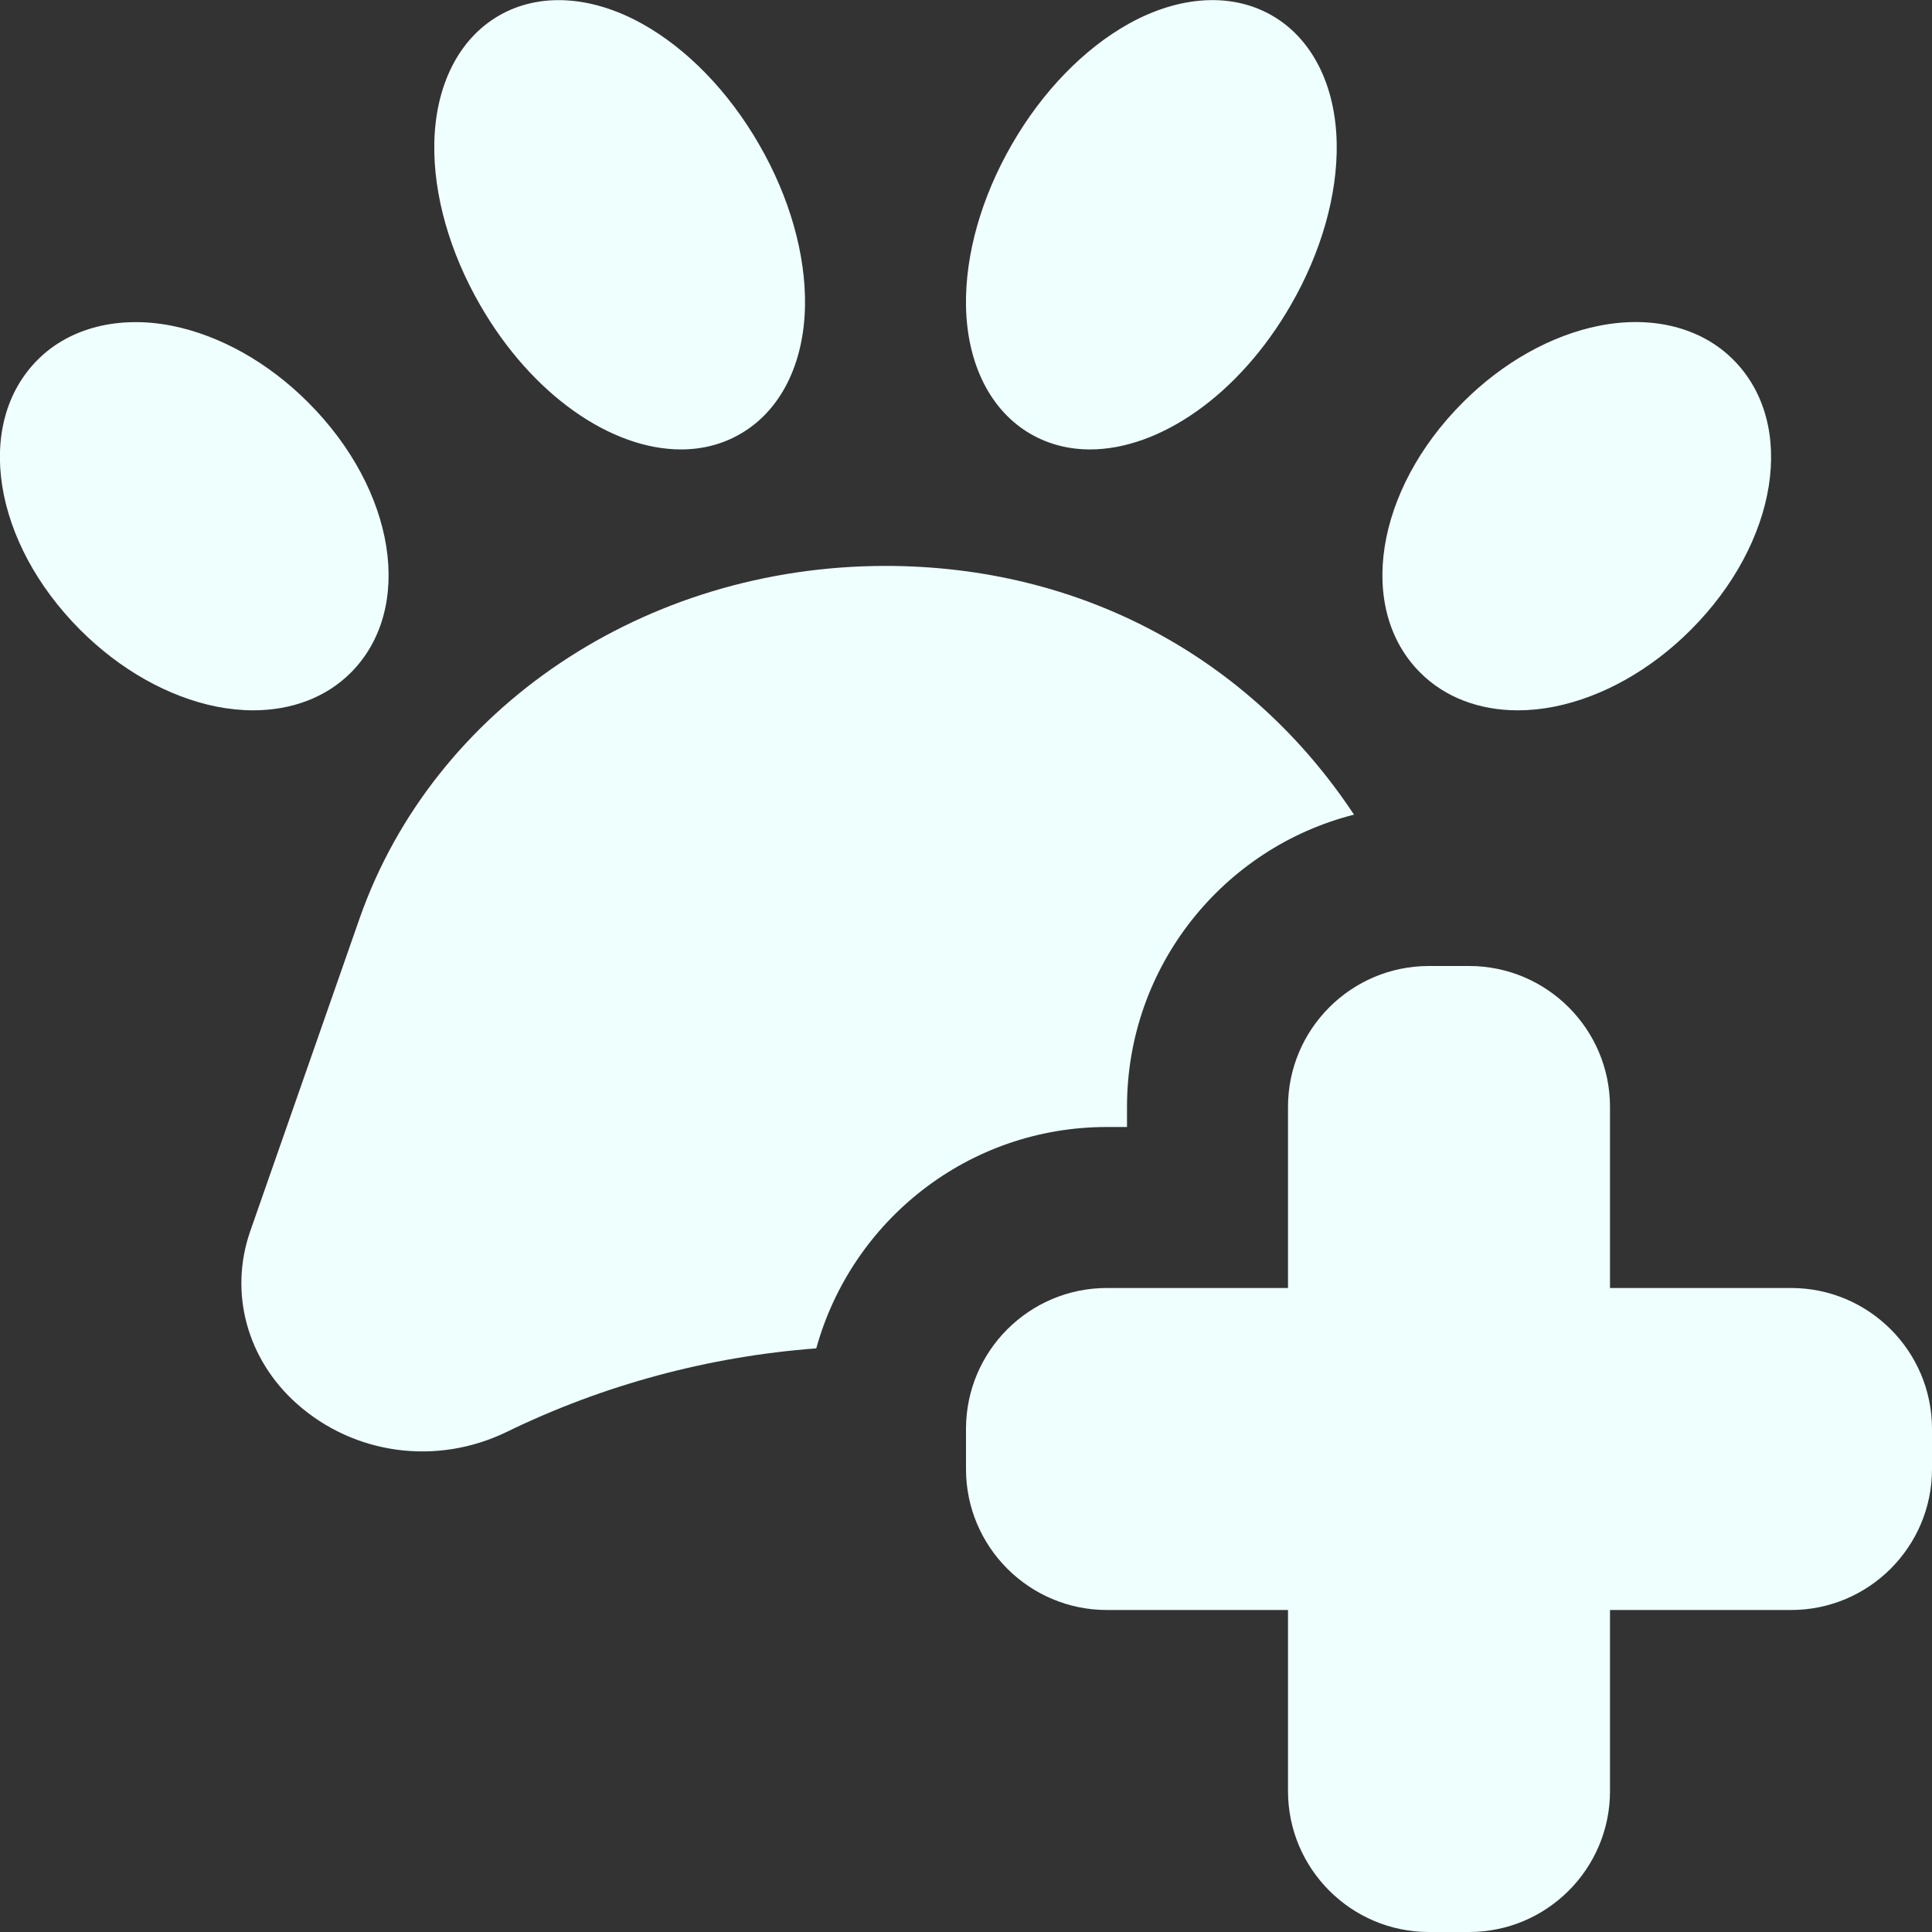 <?xml version="1.0"?>
<svg xmlns="http://www.w3.org/2000/svg" xmlns:xlink="http://www.w3.org/1999/xlink" xmlns:svgjs="http://svgjs.com/svgjs" version="1.1" width="512" height="512" x="0" y="0" viewBox="0 0 24 24" style="enable-background:new 0 0 512 512" xml:space="preserve" class=""><rect x="0" y="0" width="24" height="24" fill="#333333" stroke="none"/><g><path xmlns="http://www.w3.org/2000/svg" d="m18.25 24h-.5c-.965 0-1.75-.785-1.75-1.75v-2.25h-2.25c-.965 0-1.75-.785-1.75-1.75v-.5c0-.965.785-1.75 1.75-1.75h2.25v-2.25c0-.965.785-1.75 1.75-1.75h.5c.965 0 1.75.785 1.75 1.75v2.25h2.25c.965 0 1.75.785 1.75 1.75v.5c0 .965-.785 1.75-1.75 1.75h-2.25v2.25c0 .965-.785 1.75-1.75 1.75z" fill="#eefffe" data-original="#000000" style="" class=""/><path xmlns="http://www.w3.org/2000/svg" d="m11 7.03c-2.99 0-5.61 1.76-6.53 4.37l-1.36 3.89c-.27.77-.04 1.6.58 2.15.71.63 1.73.77 2.6.35 1.21-.59 2.52-.94 3.85-1.04.44-1.59 1.89-2.75 3.61-2.75h.25v-.25c0-1.75 1.2-3.22 2.82-3.63-1.29-1.95-3.39-3.09-5.82-3.09z" fill="#eefffe" data-original="#000000" style="" class=""/><path xmlns="http://www.w3.org/2000/svg" d="m8.459 5.583c-.863 0-1.849-.673-2.493-1.791-.379-.656-.582-1.369-.571-2.009.013-.723.305-1.302.803-1.589.498-.288 1.145-.251 1.777.1.56.311 1.076.843 1.454 1.499.379.655.582 1.368.571 2.008-.013.722-.305 1.302-.803 1.589-.226.131-.476.193-.738.193z" fill="#eefffe" data-original="#000000" style="" class=""/><path xmlns="http://www.w3.org/2000/svg" d="m13.541 5.583c-.262 0-.512-.062-.738-.192-.498-.288-.79-.868-.803-1.59-.011-.64.192-1.353.571-2.009.378-.656.895-1.188 1.454-1.499.633-.35 1.28-.387 1.777-.1.498.287.79.867.803 1.589.011.64-.192 1.353-.571 2.009-.644 1.118-1.631 1.792-2.493 1.792z" fill="#eefffe" data-original="#000000" style="" class=""/><path xmlns="http://www.w3.org/2000/svg" d="m3.145 8.824c-.147 0-.3-.016-.455-.046-.597-.12-1.197-.457-1.691-.951-1.091-1.09-1.323-2.566-.53-3.359.399-.399 1.009-.551 1.668-.421.597.12 1.197.457 1.69.951 1.091 1.09 1.323 2.566.53 3.359-.305.306-.733.467-1.212.467z" fill="#eefffe" data-original="#000000" style="" class=""/><path xmlns="http://www.w3.org/2000/svg" d="m18.855 8.824c-.479 0-.907-.162-1.212-.468-.793-.792-.561-2.268.53-3.358.493-.494 1.094-.832 1.69-.951.661-.132 1.269.021 1.668.421.793.793.561 2.269-.53 3.359-.494.494-1.095.832-1.691.951-.155.031-.307.046-.455.046zm-.328-3.472h.01z" fill="#eefffe" data-original="#000000" style="" class=""/></g></svg>
